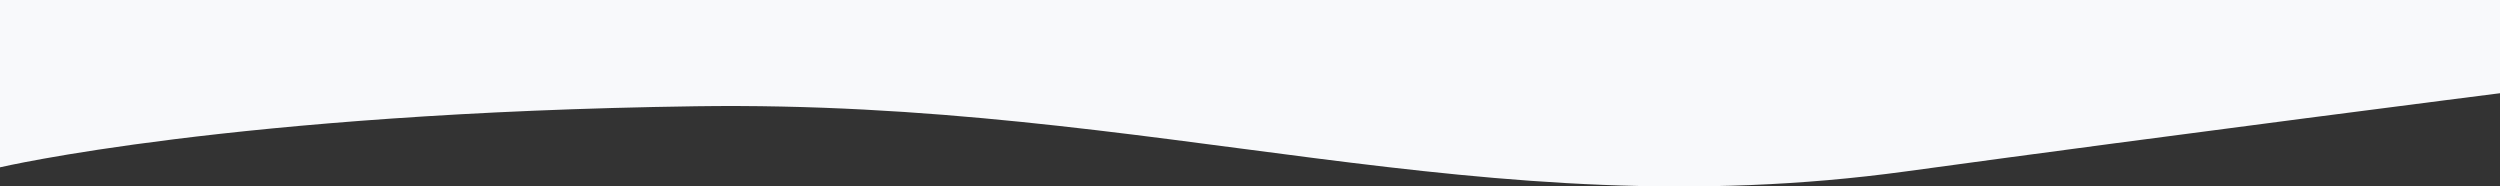<?xml version="1.0" encoding="utf-8"?>
<!-- Generator: Adobe Illustrator 27.0.0, SVG Export Plug-In . SVG Version: 6.00 Build 0)  -->
<svg version="1.1" id="Layer_1" xmlns="http://www.w3.org/2000/svg" xmlns:xlink="http://www.w3.org/1999/xlink" x="0px" y="0px"
	 viewBox="0 0 1920 143.2" style="enable-background:new 0 0 1920 143.2;" xml:space="preserve">
<rect x="0" y="0" width="1920" height="143.2" fill="#333333" stroke="none"/>
<style type="text/css">
	.st0{fill-rule:evenodd;clip-rule:evenodd;fill:#f8f9fb;}
</style>
<path class="st0" d="M0,0v128.5c0,0,178.7-41.9,534.7-46.9c356-5,602.2,94.8,929.3,50c211.8-29,456-60,456-60V0H0z"/>
</svg>
